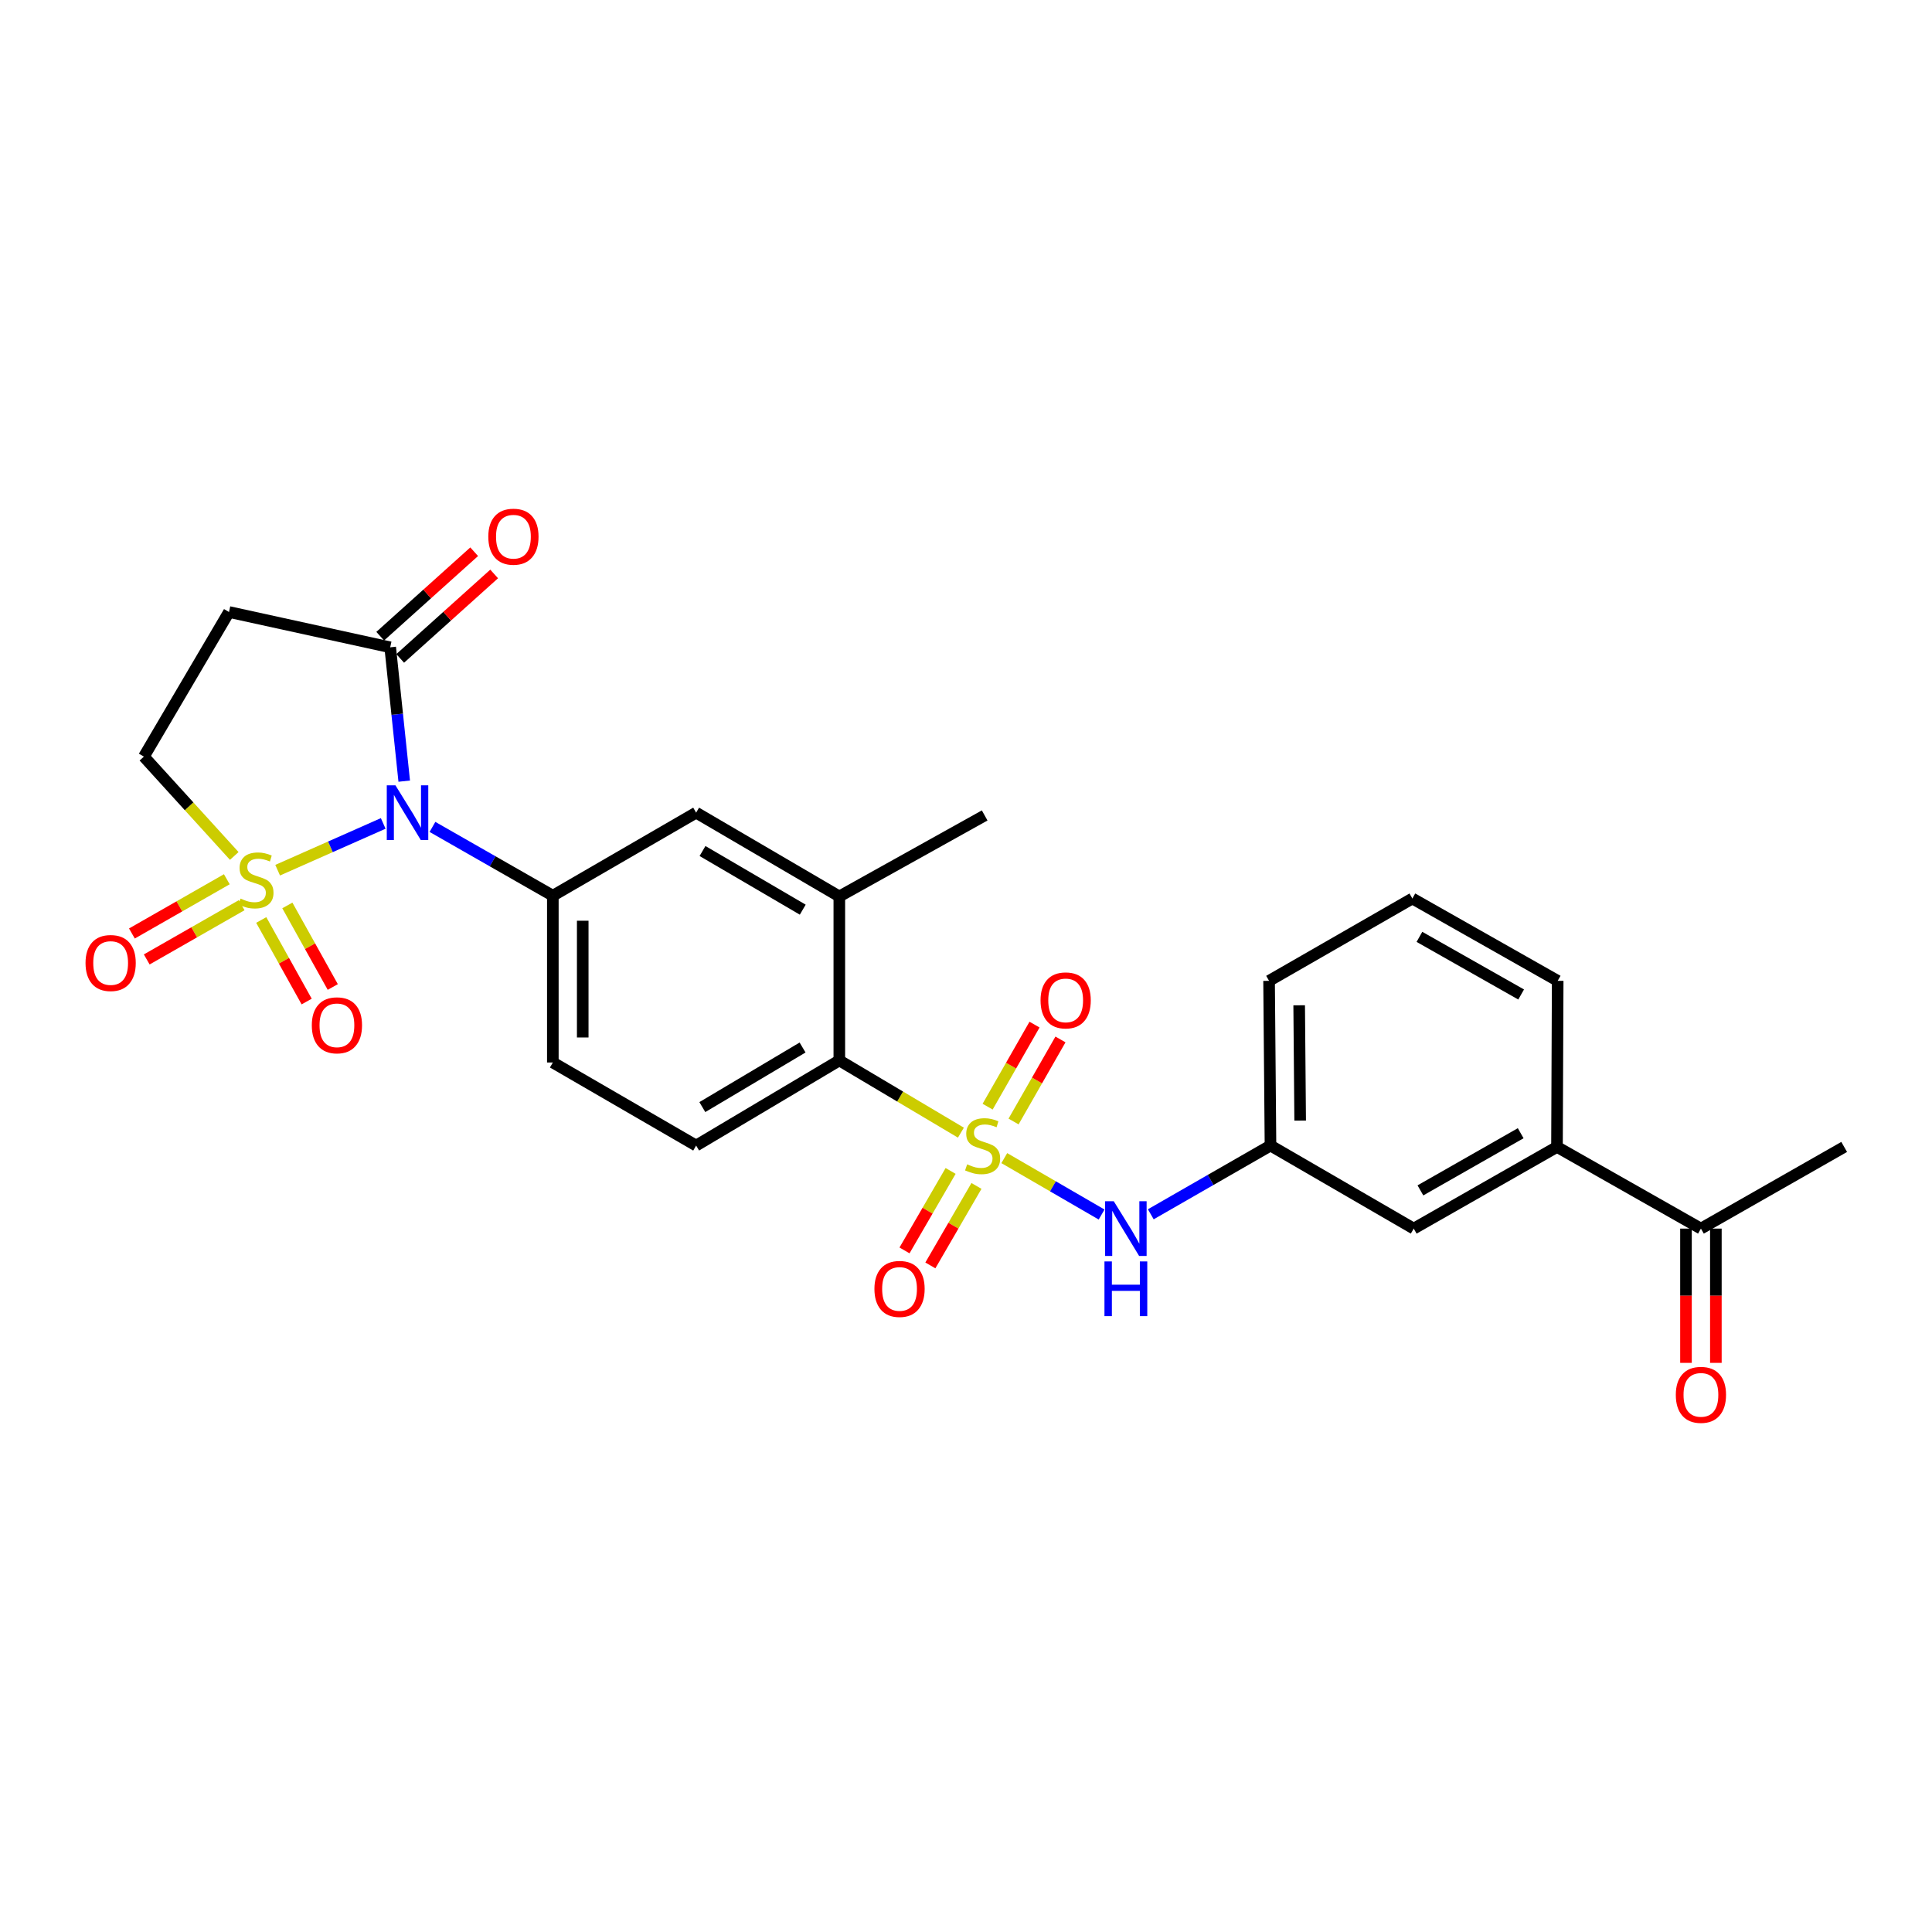 <?xml version='1.0' encoding='iso-8859-1'?>
<svg version='1.1' baseProfile='full'
              xmlns='http://www.w3.org/2000/svg'
                      xmlns:rdkit='http://www.rdkit.org/xml'
                      xmlns:xlink='http://www.w3.org/1999/xlink'
                  xml:space='preserve'
width='1000px' height='1000px' viewBox='0 0 1000 1000'>
<!-- END OF HEADER -->
<rect style='opacity:1.0;fill:#FFFFFF;stroke:none' width='1000' height='1000' x='0' y='0'> </rect>
<path class='bond-0' d='M 143.711,450.413 L 171.033,438.308' style='fill:none;fill-rule:evenodd;stroke:#CCCC00;stroke-width:6px;stroke-linecap:butt;stroke-linejoin:miter;stroke-opacity:1' />
<path class='bond-0' d='M 171.033,438.308 L 198.355,426.204' style='fill:none;fill-rule:evenodd;stroke:#0000FF;stroke-width:6px;stroke-linecap:butt;stroke-linejoin:miter;stroke-opacity:1' />
<path class='bond-7' d='M 121.251,443.037 L 97.864,417.332' style='fill:none;fill-rule:evenodd;stroke:#CCCC00;stroke-width:6px;stroke-linecap:butt;stroke-linejoin:miter;stroke-opacity:1' />
<path class='bond-7' d='M 97.864,417.332 L 74.476,391.626' style='fill:none;fill-rule:evenodd;stroke:#000000;stroke-width:6px;stroke-linecap:butt;stroke-linejoin:miter;stroke-opacity:1' />
<path class='bond-10' d='M 135.216,476.182 L 146.973,497.29' style='fill:none;fill-rule:evenodd;stroke:#CCCC00;stroke-width:6px;stroke-linecap:butt;stroke-linejoin:miter;stroke-opacity:1' />
<path class='bond-10' d='M 146.973,497.29 L 158.73,518.397' style='fill:none;fill-rule:evenodd;stroke:#FF0000;stroke-width:6px;stroke-linecap:butt;stroke-linejoin:miter;stroke-opacity:1' />
<path class='bond-10' d='M 148.731,468.655 L 160.488,489.762' style='fill:none;fill-rule:evenodd;stroke:#CCCC00;stroke-width:6px;stroke-linecap:butt;stroke-linejoin:miter;stroke-opacity:1' />
<path class='bond-10' d='M 160.488,489.762 L 172.244,510.869' style='fill:none;fill-rule:evenodd;stroke:#FF0000;stroke-width:6px;stroke-linecap:butt;stroke-linejoin:miter;stroke-opacity:1' />
<path class='bond-11' d='M 117.402,455.098 L 92.839,469.137' style='fill:none;fill-rule:evenodd;stroke:#CCCC00;stroke-width:6px;stroke-linecap:butt;stroke-linejoin:miter;stroke-opacity:1' />
<path class='bond-11' d='M 92.839,469.137 L 68.275,483.176' style='fill:none;fill-rule:evenodd;stroke:#FF0000;stroke-width:6px;stroke-linecap:butt;stroke-linejoin:miter;stroke-opacity:1' />
<path class='bond-11' d='M 125.078,468.528 L 100.515,482.567' style='fill:none;fill-rule:evenodd;stroke:#CCCC00;stroke-width:6px;stroke-linecap:butt;stroke-linejoin:miter;stroke-opacity:1' />
<path class='bond-11' d='M 100.515,482.567 L 75.951,496.606' style='fill:none;fill-rule:evenodd;stroke:#FF0000;stroke-width:6px;stroke-linecap:butt;stroke-linejoin:miter;stroke-opacity:1' />
<path class='bond-2' d='M 223.839,428.007 L 254.994,445.813' style='fill:none;fill-rule:evenodd;stroke:#0000FF;stroke-width:6px;stroke-linecap:butt;stroke-linejoin:miter;stroke-opacity:1' />
<path class='bond-2' d='M 254.994,445.813 L 286.149,463.619' style='fill:none;fill-rule:evenodd;stroke:#000000;stroke-width:6px;stroke-linecap:butt;stroke-linejoin:miter;stroke-opacity:1' />
<path class='bond-3' d='M 209.225,404.32 L 205.597,369.681' style='fill:none;fill-rule:evenodd;stroke:#0000FF;stroke-width:6px;stroke-linecap:butt;stroke-linejoin:miter;stroke-opacity:1' />
<path class='bond-3' d='M 205.597,369.681 L 201.969,335.043' style='fill:none;fill-rule:evenodd;stroke:#000000;stroke-width:6px;stroke-linecap:butt;stroke-linejoin:miter;stroke-opacity:1' />
<path class='bond-1' d='M 497.361,586.259 L 465.896,567.565' style='fill:none;fill-rule:evenodd;stroke:#CCCC00;stroke-width:6px;stroke-linecap:butt;stroke-linejoin:miter;stroke-opacity:1' />
<path class='bond-1' d='M 465.896,567.565 L 434.431,548.872' style='fill:none;fill-rule:evenodd;stroke:#000000;stroke-width:6px;stroke-linecap:butt;stroke-linejoin:miter;stroke-opacity:1' />
<path class='bond-5' d='M 519.821,599.44 L 545.005,614.041' style='fill:none;fill-rule:evenodd;stroke:#CCCC00;stroke-width:6px;stroke-linecap:butt;stroke-linejoin:miter;stroke-opacity:1' />
<path class='bond-5' d='M 545.005,614.041 L 570.189,628.641' style='fill:none;fill-rule:evenodd;stroke:#0000FF;stroke-width:6px;stroke-linecap:butt;stroke-linejoin:miter;stroke-opacity:1' />
<path class='bond-12' d='M 524.621,580.486 L 536.758,559.25' style='fill:none;fill-rule:evenodd;stroke:#CCCC00;stroke-width:6px;stroke-linecap:butt;stroke-linejoin:miter;stroke-opacity:1' />
<path class='bond-12' d='M 536.758,559.25 L 548.895,538.014' style='fill:none;fill-rule:evenodd;stroke:#FF0000;stroke-width:6px;stroke-linecap:butt;stroke-linejoin:miter;stroke-opacity:1' />
<path class='bond-12' d='M 511.191,572.81 L 523.328,551.574' style='fill:none;fill-rule:evenodd;stroke:#CCCC00;stroke-width:6px;stroke-linecap:butt;stroke-linejoin:miter;stroke-opacity:1' />
<path class='bond-12' d='M 523.328,551.574 L 535.465,530.338' style='fill:none;fill-rule:evenodd;stroke:#FF0000;stroke-width:6px;stroke-linecap:butt;stroke-linejoin:miter;stroke-opacity:1' />
<path class='bond-13' d='M 492.034,606.076 L 480.104,626.646' style='fill:none;fill-rule:evenodd;stroke:#CCCC00;stroke-width:6px;stroke-linecap:butt;stroke-linejoin:miter;stroke-opacity:1' />
<path class='bond-13' d='M 480.104,626.646 L 468.174,647.216' style='fill:none;fill-rule:evenodd;stroke:#FF0000;stroke-width:6px;stroke-linecap:butt;stroke-linejoin:miter;stroke-opacity:1' />
<path class='bond-13' d='M 505.416,613.837 L 493.486,634.407' style='fill:none;fill-rule:evenodd;stroke:#CCCC00;stroke-width:6px;stroke-linecap:butt;stroke-linejoin:miter;stroke-opacity:1' />
<path class='bond-13' d='M 493.486,634.407 L 481.555,654.977' style='fill:none;fill-rule:evenodd;stroke:#FF0000;stroke-width:6px;stroke-linecap:butt;stroke-linejoin:miter;stroke-opacity:1' />
<path class='bond-9' d='M 286.149,463.619 L 360.316,420.631' style='fill:none;fill-rule:evenodd;stroke:#000000;stroke-width:6px;stroke-linecap:butt;stroke-linejoin:miter;stroke-opacity:1' />
<path class='bond-16' d='M 286.149,463.619 L 286.149,549.947' style='fill:none;fill-rule:evenodd;stroke:#000000;stroke-width:6px;stroke-linecap:butt;stroke-linejoin:miter;stroke-opacity:1' />
<path class='bond-16' d='M 301.618,476.568 L 301.618,536.997' style='fill:none;fill-rule:evenodd;stroke:#000000;stroke-width:6px;stroke-linecap:butt;stroke-linejoin:miter;stroke-opacity:1' />
<path class='bond-20' d='M 207.14,340.795 L 231.457,318.936' style='fill:none;fill-rule:evenodd;stroke:#000000;stroke-width:6px;stroke-linecap:butt;stroke-linejoin:miter;stroke-opacity:1' />
<path class='bond-20' d='M 231.457,318.936 L 255.773,297.077' style='fill:none;fill-rule:evenodd;stroke:#FF0000;stroke-width:6px;stroke-linecap:butt;stroke-linejoin:miter;stroke-opacity:1' />
<path class='bond-20' d='M 196.799,329.291 L 221.115,307.432' style='fill:none;fill-rule:evenodd;stroke:#000000;stroke-width:6px;stroke-linecap:butt;stroke-linejoin:miter;stroke-opacity:1' />
<path class='bond-20' d='M 221.115,307.432 L 245.431,285.573' style='fill:none;fill-rule:evenodd;stroke:#FF0000;stroke-width:6px;stroke-linecap:butt;stroke-linejoin:miter;stroke-opacity:1' />
<path class='bond-27' d='M 201.969,335.043 L 118.529,316.772' style='fill:none;fill-rule:evenodd;stroke:#000000;stroke-width:6px;stroke-linecap:butt;stroke-linejoin:miter;stroke-opacity:1' />
<path class='bond-4' d='M 434.431,548.872 L 360.316,592.934' style='fill:none;fill-rule:evenodd;stroke:#000000;stroke-width:6px;stroke-linecap:butt;stroke-linejoin:miter;stroke-opacity:1' />
<path class='bond-4' d='M 415.409,542.185 L 363.528,573.028' style='fill:none;fill-rule:evenodd;stroke:#000000;stroke-width:6px;stroke-linecap:butt;stroke-linejoin:miter;stroke-opacity:1' />
<path class='bond-28' d='M 434.431,548.872 L 434.431,463.997' style='fill:none;fill-rule:evenodd;stroke:#000000;stroke-width:6px;stroke-linecap:butt;stroke-linejoin:miter;stroke-opacity:1' />
<path class='bond-18' d='M 595.646,628.515 L 626.624,610.724' style='fill:none;fill-rule:evenodd;stroke:#0000FF;stroke-width:6px;stroke-linecap:butt;stroke-linejoin:miter;stroke-opacity:1' />
<path class='bond-18' d='M 626.624,610.724 L 657.602,592.934' style='fill:none;fill-rule:evenodd;stroke:#000000;stroke-width:6px;stroke-linecap:butt;stroke-linejoin:miter;stroke-opacity:1' />
<path class='bond-6' d='M 118.529,316.772 L 74.476,391.626' style='fill:none;fill-rule:evenodd;stroke:#000000;stroke-width:6px;stroke-linecap:butt;stroke-linejoin:miter;stroke-opacity:1' />
<path class='bond-8' d='M 434.431,463.997 L 360.316,420.631' style='fill:none;fill-rule:evenodd;stroke:#000000;stroke-width:6px;stroke-linecap:butt;stroke-linejoin:miter;stroke-opacity:1' />
<path class='bond-8' d='M 415.501,470.844 L 363.621,440.488' style='fill:none;fill-rule:evenodd;stroke:#000000;stroke-width:6px;stroke-linecap:butt;stroke-linejoin:miter;stroke-opacity:1' />
<path class='bond-22' d='M 434.431,463.997 L 509.664,422.075' style='fill:none;fill-rule:evenodd;stroke:#000000;stroke-width:6px;stroke-linecap:butt;stroke-linejoin:miter;stroke-opacity:1' />
<path class='bond-14' d='M 360.316,592.934 L 286.149,549.947' style='fill:none;fill-rule:evenodd;stroke:#000000;stroke-width:6px;stroke-linecap:butt;stroke-linejoin:miter;stroke-opacity:1' />
<path class='bond-15' d='M 805.893,593.648 L 731.744,635.922' style='fill:none;fill-rule:evenodd;stroke:#000000;stroke-width:6px;stroke-linecap:butt;stroke-linejoin:miter;stroke-opacity:1' />
<path class='bond-15' d='M 787.109,586.55 L 735.204,616.142' style='fill:none;fill-rule:evenodd;stroke:#000000;stroke-width:6px;stroke-linecap:butt;stroke-linejoin:miter;stroke-opacity:1' />
<path class='bond-17' d='M 805.893,593.648 L 880.396,635.922' style='fill:none;fill-rule:evenodd;stroke:#000000;stroke-width:6px;stroke-linecap:butt;stroke-linejoin:miter;stroke-opacity:1' />
<path class='bond-29' d='M 805.893,593.648 L 806.254,507.681' style='fill:none;fill-rule:evenodd;stroke:#000000;stroke-width:6px;stroke-linecap:butt;stroke-linejoin:miter;stroke-opacity:1' />
<path class='bond-21' d='M 872.661,635.922 L 872.661,670.671' style='fill:none;fill-rule:evenodd;stroke:#000000;stroke-width:6px;stroke-linecap:butt;stroke-linejoin:miter;stroke-opacity:1' />
<path class='bond-21' d='M 872.661,670.671 L 872.661,705.419' style='fill:none;fill-rule:evenodd;stroke:#FF0000;stroke-width:6px;stroke-linecap:butt;stroke-linejoin:miter;stroke-opacity:1' />
<path class='bond-21' d='M 888.13,635.922 L 888.13,670.671' style='fill:none;fill-rule:evenodd;stroke:#000000;stroke-width:6px;stroke-linecap:butt;stroke-linejoin:miter;stroke-opacity:1' />
<path class='bond-21' d='M 888.13,670.671 L 888.13,705.419' style='fill:none;fill-rule:evenodd;stroke:#FF0000;stroke-width:6px;stroke-linecap:butt;stroke-linejoin:miter;stroke-opacity:1' />
<path class='bond-26' d='M 880.396,635.922 L 954.545,593.648' style='fill:none;fill-rule:evenodd;stroke:#000000;stroke-width:6px;stroke-linecap:butt;stroke-linejoin:miter;stroke-opacity:1' />
<path class='bond-19' d='M 657.602,592.934 L 731.744,635.922' style='fill:none;fill-rule:evenodd;stroke:#000000;stroke-width:6px;stroke-linecap:butt;stroke-linejoin:miter;stroke-opacity:1' />
<path class='bond-25' d='M 657.602,592.934 L 656.872,507.681' style='fill:none;fill-rule:evenodd;stroke:#000000;stroke-width:6px;stroke-linecap:butt;stroke-linejoin:miter;stroke-opacity:1' />
<path class='bond-25' d='M 672.962,580.014 L 672.45,520.336' style='fill:none;fill-rule:evenodd;stroke:#000000;stroke-width:6px;stroke-linecap:butt;stroke-linejoin:miter;stroke-opacity:1' />
<path class='bond-23' d='M 806.254,507.681 L 731.039,465.063' style='fill:none;fill-rule:evenodd;stroke:#000000;stroke-width:6px;stroke-linecap:butt;stroke-linejoin:miter;stroke-opacity:1' />
<path class='bond-23' d='M 787.346,514.747 L 734.695,484.914' style='fill:none;fill-rule:evenodd;stroke:#000000;stroke-width:6px;stroke-linecap:butt;stroke-linejoin:miter;stroke-opacity:1' />
<path class='bond-24' d='M 731.039,465.063 L 656.872,507.681' style='fill:none;fill-rule:evenodd;stroke:#000000;stroke-width:6px;stroke-linecap:butt;stroke-linejoin:miter;stroke-opacity:1' />
<path  class='atom-0' d='M 124.486 465.106
Q 124.806 465.226, 126.126 465.786
Q 127.446 466.346, 128.886 466.706
Q 130.366 467.026, 131.806 467.026
Q 134.486 467.026, 136.046 465.746
Q 137.606 464.426, 137.606 462.146
Q 137.606 460.586, 136.806 459.626
Q 136.046 458.666, 134.846 458.146
Q 133.646 457.626, 131.646 457.026
Q 129.126 456.266, 127.606 455.546
Q 126.126 454.826, 125.046 453.306
Q 124.006 451.786, 124.006 449.226
Q 124.006 445.666, 126.406 443.466
Q 128.846 441.266, 133.646 441.266
Q 136.926 441.266, 140.646 442.826
L 139.726 445.906
Q 136.326 444.506, 133.766 444.506
Q 131.006 444.506, 129.486 445.666
Q 127.966 446.786, 128.006 448.746
Q 128.006 450.266, 128.766 451.186
Q 129.566 452.106, 130.686 452.626
Q 131.846 453.146, 133.766 453.746
Q 136.326 454.546, 137.846 455.346
Q 139.366 456.146, 140.446 457.786
Q 141.566 459.386, 141.566 462.146
Q 141.566 466.066, 138.926 468.186
Q 136.326 470.266, 131.966 470.266
Q 129.446 470.266, 127.526 469.706
Q 125.646 469.186, 123.406 468.266
L 124.486 465.106
' fill='#CCCC00'/>
<path  class='atom-1' d='M 204.673 406.471
L 213.953 421.471
Q 214.873 422.951, 216.353 425.631
Q 217.833 428.311, 217.913 428.471
L 217.913 406.471
L 221.673 406.471
L 221.673 434.791
L 217.793 434.791
L 207.833 418.391
Q 206.673 416.471, 205.433 414.271
Q 204.233 412.071, 203.873 411.391
L 203.873 434.791
L 200.193 434.791
L 200.193 406.471
L 204.673 406.471
' fill='#0000FF'/>
<path  class='atom-2' d='M 500.598 602.654
Q 500.918 602.774, 502.238 603.334
Q 503.558 603.894, 504.998 604.254
Q 506.478 604.574, 507.918 604.574
Q 510.598 604.574, 512.158 603.294
Q 513.718 601.974, 513.718 599.694
Q 513.718 598.134, 512.918 597.174
Q 512.158 596.214, 510.958 595.694
Q 509.758 595.174, 507.758 594.574
Q 505.238 593.814, 503.718 593.094
Q 502.238 592.374, 501.158 590.854
Q 500.118 589.334, 500.118 586.774
Q 500.118 583.214, 502.518 581.014
Q 504.958 578.814, 509.758 578.814
Q 513.038 578.814, 516.758 580.374
L 515.838 583.454
Q 512.438 582.054, 509.878 582.054
Q 507.118 582.054, 505.598 583.214
Q 504.078 584.334, 504.118 586.294
Q 504.118 587.814, 504.878 588.734
Q 505.678 589.654, 506.798 590.174
Q 507.958 590.694, 509.878 591.294
Q 512.438 592.094, 513.958 592.894
Q 515.478 593.694, 516.558 595.334
Q 517.678 596.934, 517.678 599.694
Q 517.678 603.614, 515.038 605.734
Q 512.438 607.814, 508.078 607.814
Q 505.558 607.814, 503.638 607.254
Q 501.758 606.734, 499.518 605.814
L 500.598 602.654
' fill='#CCCC00'/>
<path  class='atom-6' d='M 576.488 621.762
L 585.768 636.762
Q 586.688 638.242, 588.168 640.922
Q 589.648 643.602, 589.728 643.762
L 589.728 621.762
L 593.488 621.762
L 593.488 650.082
L 589.608 650.082
L 579.648 633.682
Q 578.488 631.762, 577.248 629.562
Q 576.048 627.362, 575.688 626.682
L 575.688 650.082
L 572.008 650.082
L 572.008 621.762
L 576.488 621.762
' fill='#0000FF'/>
<path  class='atom-6' d='M 571.668 652.914
L 575.508 652.914
L 575.508 664.954
L 589.988 664.954
L 589.988 652.914
L 593.828 652.914
L 593.828 681.234
L 589.988 681.234
L 589.988 668.154
L 575.508 668.154
L 575.508 681.234
L 571.668 681.234
L 571.668 652.914
' fill='#0000FF'/>
<path  class='atom-11' d='M 161.391 530.698
Q 161.391 523.898, 164.751 520.098
Q 168.111 516.298, 174.391 516.298
Q 180.671 516.298, 184.031 520.098
Q 187.391 523.898, 187.391 530.698
Q 187.391 537.578, 183.991 541.498
Q 180.591 545.378, 174.391 545.378
Q 168.151 545.378, 164.751 541.498
Q 161.391 537.618, 161.391 530.698
M 174.391 542.178
Q 178.711 542.178, 181.031 539.298
Q 183.391 536.378, 183.391 530.698
Q 183.391 525.138, 181.031 522.338
Q 178.711 519.498, 174.391 519.498
Q 170.071 519.498, 167.711 522.298
Q 165.391 525.098, 165.391 530.698
Q 165.391 536.418, 167.711 539.298
Q 170.071 542.178, 174.391 542.178
' fill='#FF0000'/>
<path  class='atom-12' d='M 44.271 498.453
Q 44.271 491.653, 47.631 487.853
Q 50.991 484.053, 57.271 484.053
Q 63.551 484.053, 66.911 487.853
Q 70.271 491.653, 70.271 498.453
Q 70.271 505.333, 66.871 509.253
Q 63.471 513.133, 57.271 513.133
Q 51.031 513.133, 47.631 509.253
Q 44.271 505.373, 44.271 498.453
M 57.271 509.933
Q 61.591 509.933, 63.911 507.053
Q 66.271 504.133, 66.271 498.453
Q 66.271 492.893, 63.911 490.093
Q 61.591 487.253, 57.271 487.253
Q 52.951 487.253, 50.591 490.053
Q 48.271 492.853, 48.271 498.453
Q 48.271 504.173, 50.591 507.053
Q 52.951 509.933, 57.271 509.933
' fill='#FF0000'/>
<path  class='atom-13' d='M 538.586 517.799
Q 538.586 510.999, 541.946 507.199
Q 545.306 503.399, 551.586 503.399
Q 557.866 503.399, 561.226 507.199
Q 564.586 510.999, 564.586 517.799
Q 564.586 524.679, 561.186 528.599
Q 557.786 532.479, 551.586 532.479
Q 545.346 532.479, 541.946 528.599
Q 538.586 524.719, 538.586 517.799
M 551.586 529.279
Q 555.906 529.279, 558.226 526.399
Q 560.586 523.479, 560.586 517.799
Q 560.586 512.239, 558.226 509.439
Q 555.906 506.599, 551.586 506.599
Q 547.266 506.599, 544.906 509.399
Q 542.586 512.199, 542.586 517.799
Q 542.586 523.519, 544.906 526.399
Q 547.266 529.279, 551.586 529.279
' fill='#FF0000'/>
<path  class='atom-14' d='M 452.602 667.147
Q 452.602 660.347, 455.962 656.547
Q 459.322 652.747, 465.602 652.747
Q 471.882 652.747, 475.242 656.547
Q 478.602 660.347, 478.602 667.147
Q 478.602 674.027, 475.202 677.947
Q 471.802 681.827, 465.602 681.827
Q 459.362 681.827, 455.962 677.947
Q 452.602 674.067, 452.602 667.147
M 465.602 678.627
Q 469.922 678.627, 472.242 675.747
Q 474.602 672.827, 474.602 667.147
Q 474.602 661.587, 472.242 658.787
Q 469.922 655.947, 465.602 655.947
Q 461.282 655.947, 458.922 658.747
Q 456.602 661.547, 456.602 667.147
Q 456.602 672.867, 458.922 675.747
Q 461.282 678.627, 465.602 678.627
' fill='#FF0000'/>
<path  class='atom-21' d='M 252.746 277.792
Q 252.746 270.992, 256.106 267.192
Q 259.466 263.392, 265.746 263.392
Q 272.026 263.392, 275.386 267.192
Q 278.746 270.992, 278.746 277.792
Q 278.746 284.672, 275.346 288.592
Q 271.946 292.472, 265.746 292.472
Q 259.506 292.472, 256.106 288.592
Q 252.746 284.712, 252.746 277.792
M 265.746 289.272
Q 270.066 289.272, 272.386 286.392
Q 274.746 283.472, 274.746 277.792
Q 274.746 272.232, 272.386 269.432
Q 270.066 266.592, 265.746 266.592
Q 261.426 266.592, 259.066 269.392
Q 256.746 272.192, 256.746 277.792
Q 256.746 283.512, 259.066 286.392
Q 261.426 289.272, 265.746 289.272
' fill='#FF0000'/>
<path  class='atom-22' d='M 867.396 721.969
Q 867.396 715.169, 870.756 711.369
Q 874.116 707.569, 880.396 707.569
Q 886.676 707.569, 890.036 711.369
Q 893.396 715.169, 893.396 721.969
Q 893.396 728.849, 889.996 732.769
Q 886.596 736.649, 880.396 736.649
Q 874.156 736.649, 870.756 732.769
Q 867.396 728.889, 867.396 721.969
M 880.396 733.449
Q 884.716 733.449, 887.036 730.569
Q 889.396 727.649, 889.396 721.969
Q 889.396 716.409, 887.036 713.609
Q 884.716 710.769, 880.396 710.769
Q 876.076 710.769, 873.716 713.569
Q 871.396 716.369, 871.396 721.969
Q 871.396 727.689, 873.716 730.569
Q 876.076 733.449, 880.396 733.449
' fill='#FF0000'/>
</svg>

